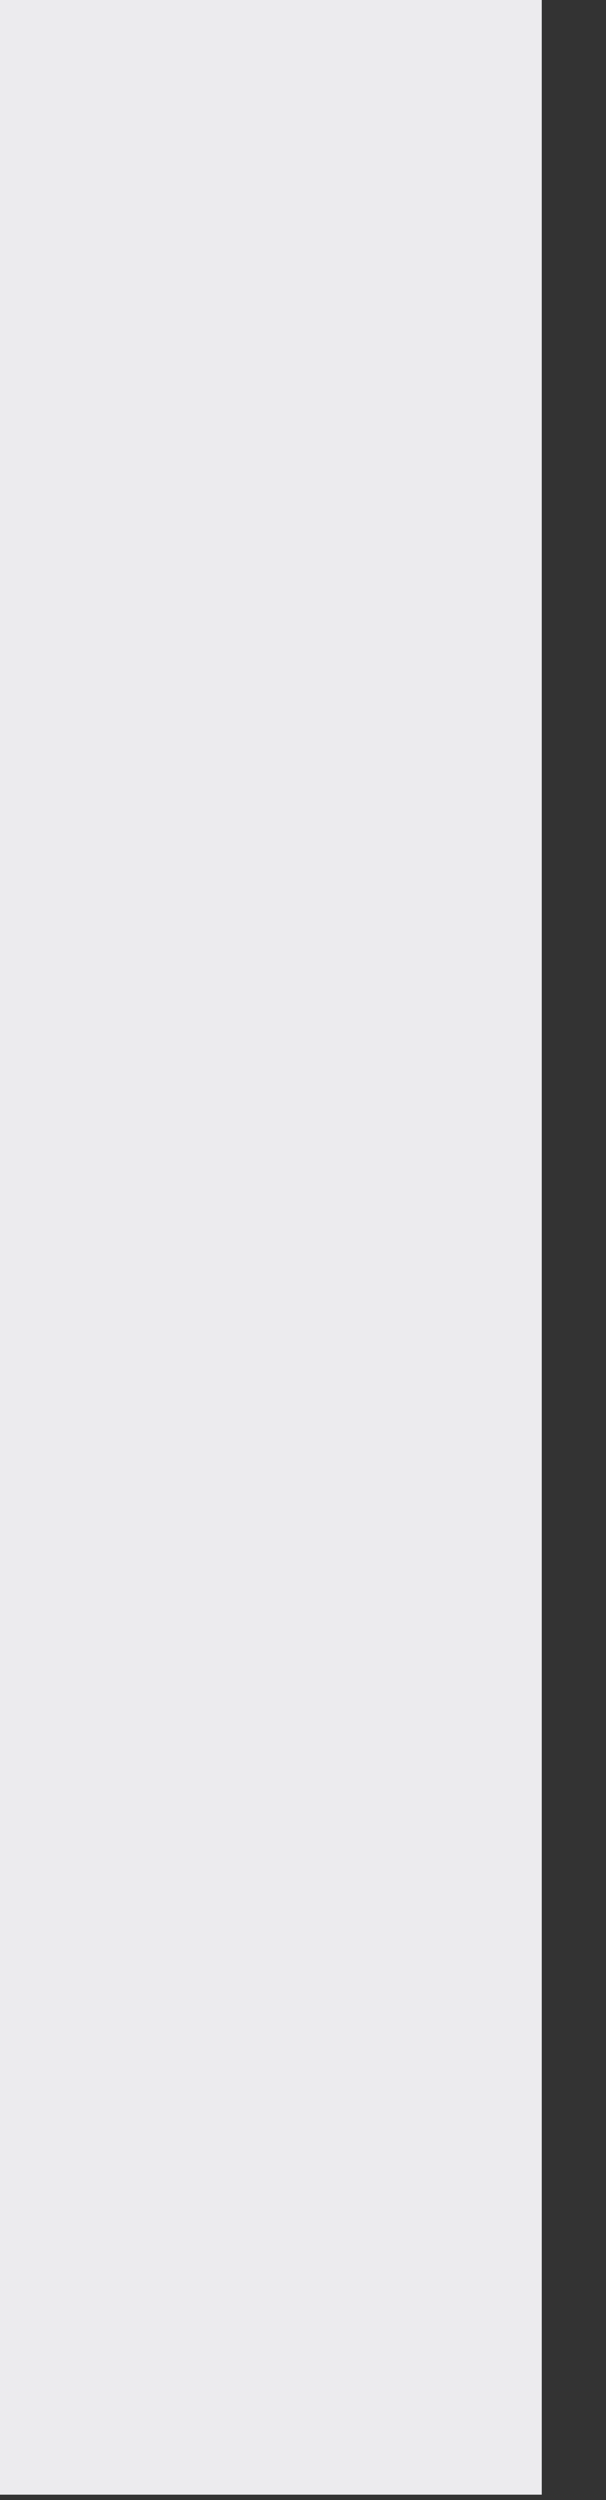 <?xml version="1.0" encoding="utf-8"?>
<svg xmlns="http://www.w3.org/2000/svg" fill="none" height="100%" overflow="visible" preserveAspectRatio="none" style="display: block;" viewBox="0 0 8 33" width="100%">
<rect x="0" y="0" width="8" height="33" fill="#333333" stroke="none"/>
<path d="M0 32.928V0H7.152V32.928H0Z" fill="#ECEBEE" id="Vector"/>
</svg>